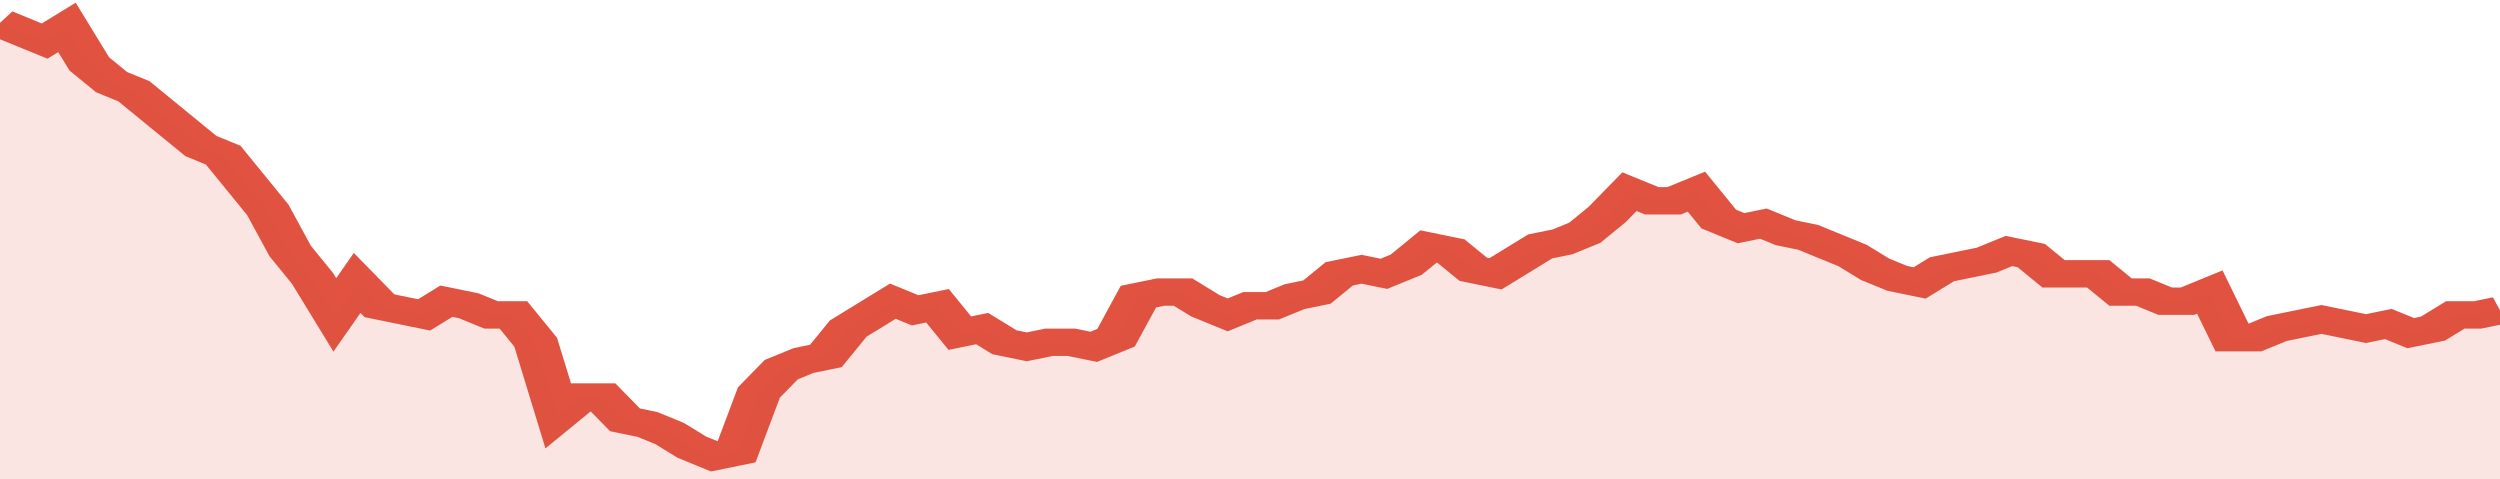 <svg xmlns="http://www.w3.org/2000/svg" viewBox="0 0 336 105" width="120" height="23" preserveAspectRatio="none">
				 <polyline fill="none" stroke="#E15241" stroke-width="6" points="0, 5 3, 7 6, 9 9, 6 12, 14 15, 18 18, 20 21, 24 24, 28 27, 32 30, 34 33, 40 36, 46 39, 55 42, 61 45, 69 48, 62 51, 67 54, 68 57, 69 60, 66 63, 67 66, 69 69, 69 72, 75 75, 91 78, 87 81, 87 84, 92 87, 93 90, 95 93, 98 96, 100 99, 99 102, 86 105, 81 108, 79 111, 78 114, 72 117, 69 120, 66 123, 68 126, 67 129, 73 132, 72 135, 75 138, 76 141, 75 144, 75 147, 76 150, 74 153, 65 156, 64 159, 64 162, 67 165, 69 168, 67 171, 67 174, 65 177, 64 180, 60 183, 59 186, 60 189, 58 192, 54 195, 55 198, 59 201, 60 204, 57 207, 54 210, 53 213, 51 216, 47 219, 42 222, 44 225, 44 228, 42 231, 48 234, 50 237, 49 240, 51 243, 52 246, 54 249, 56 252, 59 255, 61 258, 62 261, 59 264, 58 267, 57 270, 55 273, 56 276, 60 279, 60 282, 60 285, 64 288, 64 291, 66 294, 66 297, 64 300, 74 303, 74 306, 72 309, 71 312, 70 315, 71 318, 72 321, 71 324, 73 327, 72 330, 69 333, 69 336, 68 336, 68 "> </polyline>
				 <polygon fill="#E15241" opacity="0.15" points="0, 105 0, 5 3, 7 6, 9 9, 6 12, 14 15, 18 18, 20 21, 24 24, 28 27, 32 30, 34 33, 40 36, 46 39, 55 42, 61 45, 69 48, 62 51, 67 54, 68 57, 69 60, 66 63, 67 66, 69 69, 69 72, 75 75, 91 78, 87 81, 87 84, 92 87, 93 90, 95 93, 98 96, 100 99, 99 102, 86 105, 81 108, 79 111, 78 114, 72 117, 69 120, 66 123, 68 126, 67 129, 73 132, 72 135, 75 138, 76 141, 75 144, 75 147, 76 150, 74 153, 65 156, 64 159, 64 162, 67 165, 69 168, 67 171, 67 174, 65 177, 64 180, 60 183, 59 186, 60 189, 58 192, 54 195, 55 198, 59 201, 60 204, 57 207, 54 210, 53 213, 51 216, 47 219, 42 222, 44 225, 44 228, 42 231, 48 234, 50 237, 49 240, 51 243, 52 246, 54 249, 56 252, 59 255, 61 258, 62 261, 59 264, 58 267, 57 270, 55 273, 56 276, 60 279, 60 282, 60 285, 64 288, 64 291, 66 294, 66 297, 64 300, 74 303, 74 306, 72 309, 71 312, 70 315, 71 318, 72 321, 71 324, 73 327, 72 330, 69 333, 69 336, 68 336, 105 "></polygon>
			</svg>